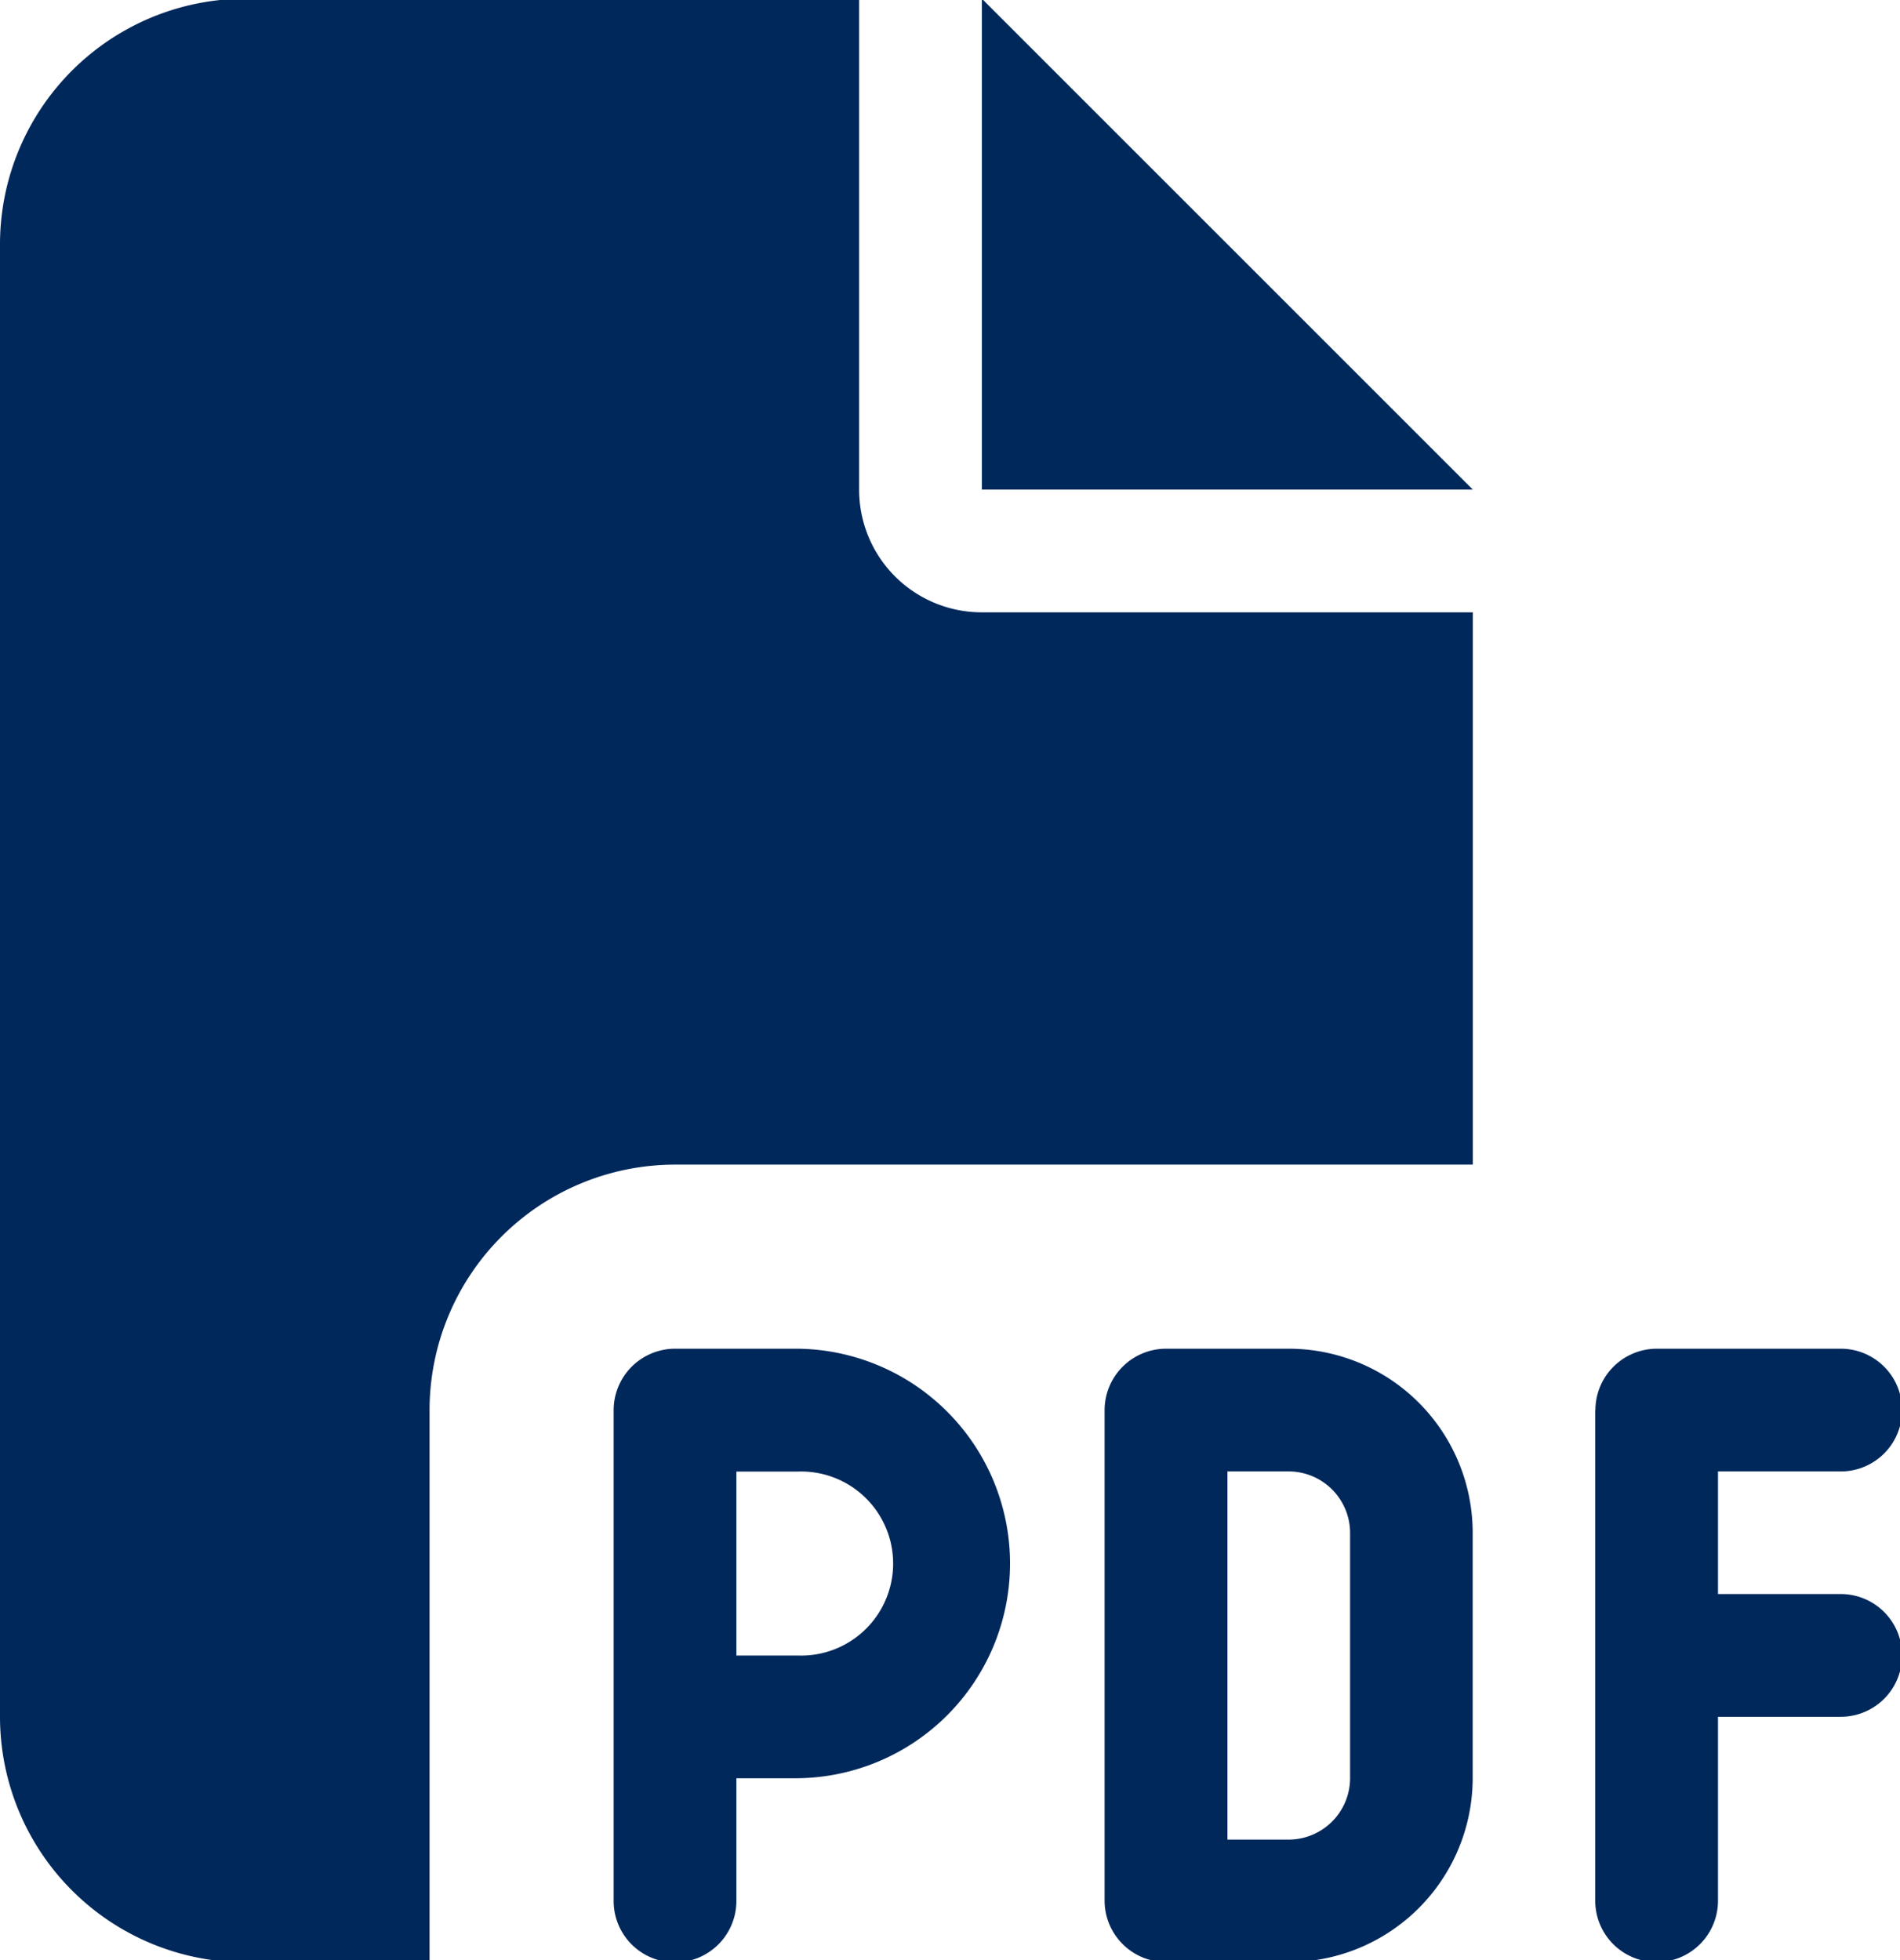 <svg xmlns="http://www.w3.org/2000/svg" xmlns:xlink="http://www.w3.org/1999/xlink" width="63" height="65" viewBox="0 0 63 65">
  <defs>
    <clipPath id="clip-path">
      <rect id="Rechteck_68" data-name="Rechteck 68" width="63" height="65" transform="translate(0 0.033)" fill="#00285b"/>
    </clipPath>
  </defs>
  <g id="Gruppe_119" data-name="Gruppe 119" transform="translate(0 -0.049)">
    <g id="Gruppe_118" data-name="Gruppe 118" transform="translate(0 0.016)" clip-path="url(#clip-path)">
      <path id="Pfad_32" data-name="Pfad 32" d="M0,8.139A8.147,8.147,0,0,1,8.139,0H28.487V16.278a4.065,4.065,0,0,0,4.07,4.07H48.835V38.661H22.383A8.147,8.147,0,0,0,14.243,46.8V65.113h-6.1A8.147,8.147,0,0,1,0,56.974Zm48.835,8.139H32.556V0ZM22.383,44.765h4.07a7.122,7.122,0,0,1,0,14.243H24.417v4.07a2.035,2.035,0,0,1-4.07,0V46.8a2.041,2.041,0,0,1,2.035-2.035m4.07,10.174a3.052,3.052,0,1,0,0-6.1H24.417v6.1ZM38.661,44.765h4.07a6.106,6.106,0,0,1,6.1,6.1v8.139a6.106,6.106,0,0,1-6.1,6.1h-4.07a2.041,2.041,0,0,1-2.035-2.035V46.8a2.041,2.041,0,0,1,2.035-2.035m4.07,16.278a2.041,2.041,0,0,0,2.035-2.035V50.869a2.041,2.041,0,0,0-2.035-2.035H40.7V61.043ZM52.9,46.8a2.041,2.041,0,0,1,2.035-2.035h6.1a2.035,2.035,0,1,1,0,4.07h-4.07V52.9h4.07a2.035,2.035,0,1,1,0,4.07h-4.07v6.1a2.035,2.035,0,0,1-4.07,0V46.8Z" transform="translate(0 -0.011)" fill="#00285b"/>
    </g>
  </g>
</svg>
